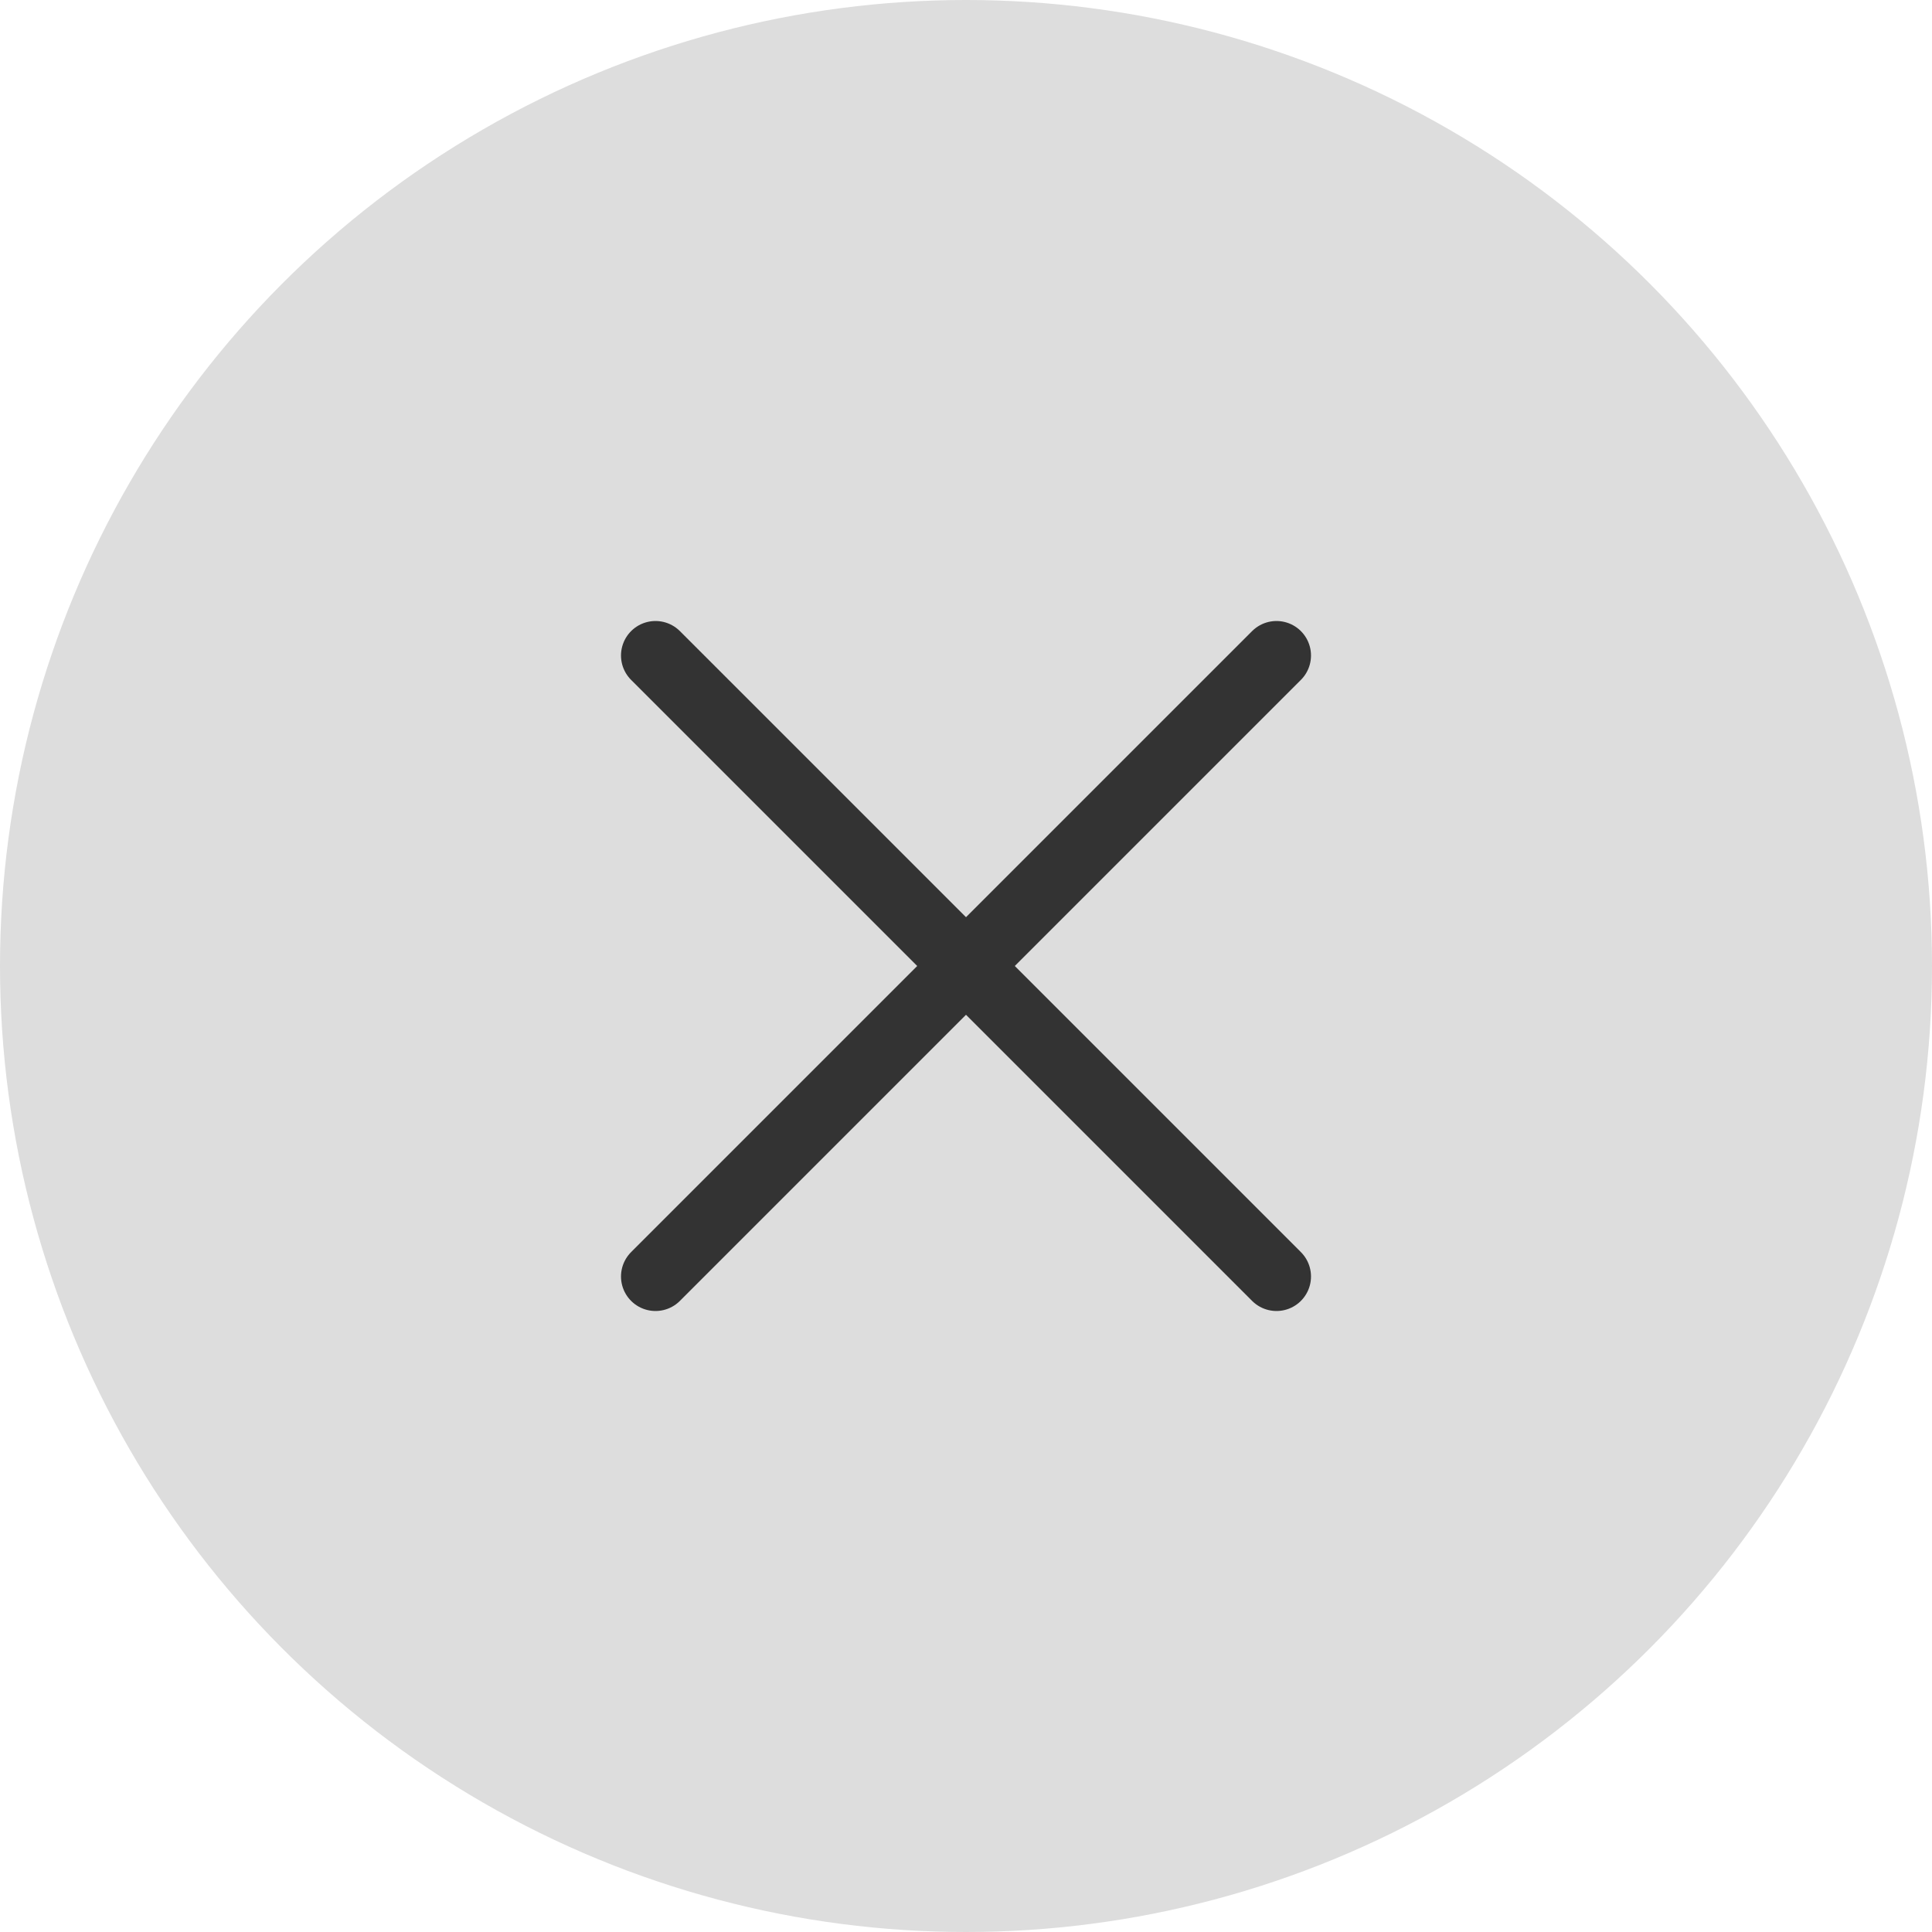<svg xmlns="http://www.w3.org/2000/svg" width="56" height="56" viewBox="0 0 56 56">
  <g id="close" transform="translate(-332 -55)">
    <g id="グループ_22832" data-name="グループ 22832">
      <circle id="楕円形_892" data-name="楕円形 892" cx="28" cy="28" r="28" transform="translate(332 55)" fill="#ddd"/>
      <g id="グループ_22668" data-name="グループ 22668">
        <path id="パス_5629" data-name="パス 5629" d="M11362.613-16809.086l18,18" transform="translate(-11011.613 16883.086)" fill="none" stroke="#333" stroke-linecap="round" stroke-width="2"/>
        <path id="パス_5630" data-name="パス 5630" d="M11380.572-16809.086l-18,18" transform="translate(-11011.572 16883.086)" fill="none" stroke="#333" stroke-linecap="round" stroke-width="2"/>
      </g>
    </g>
  </g>
</svg>
